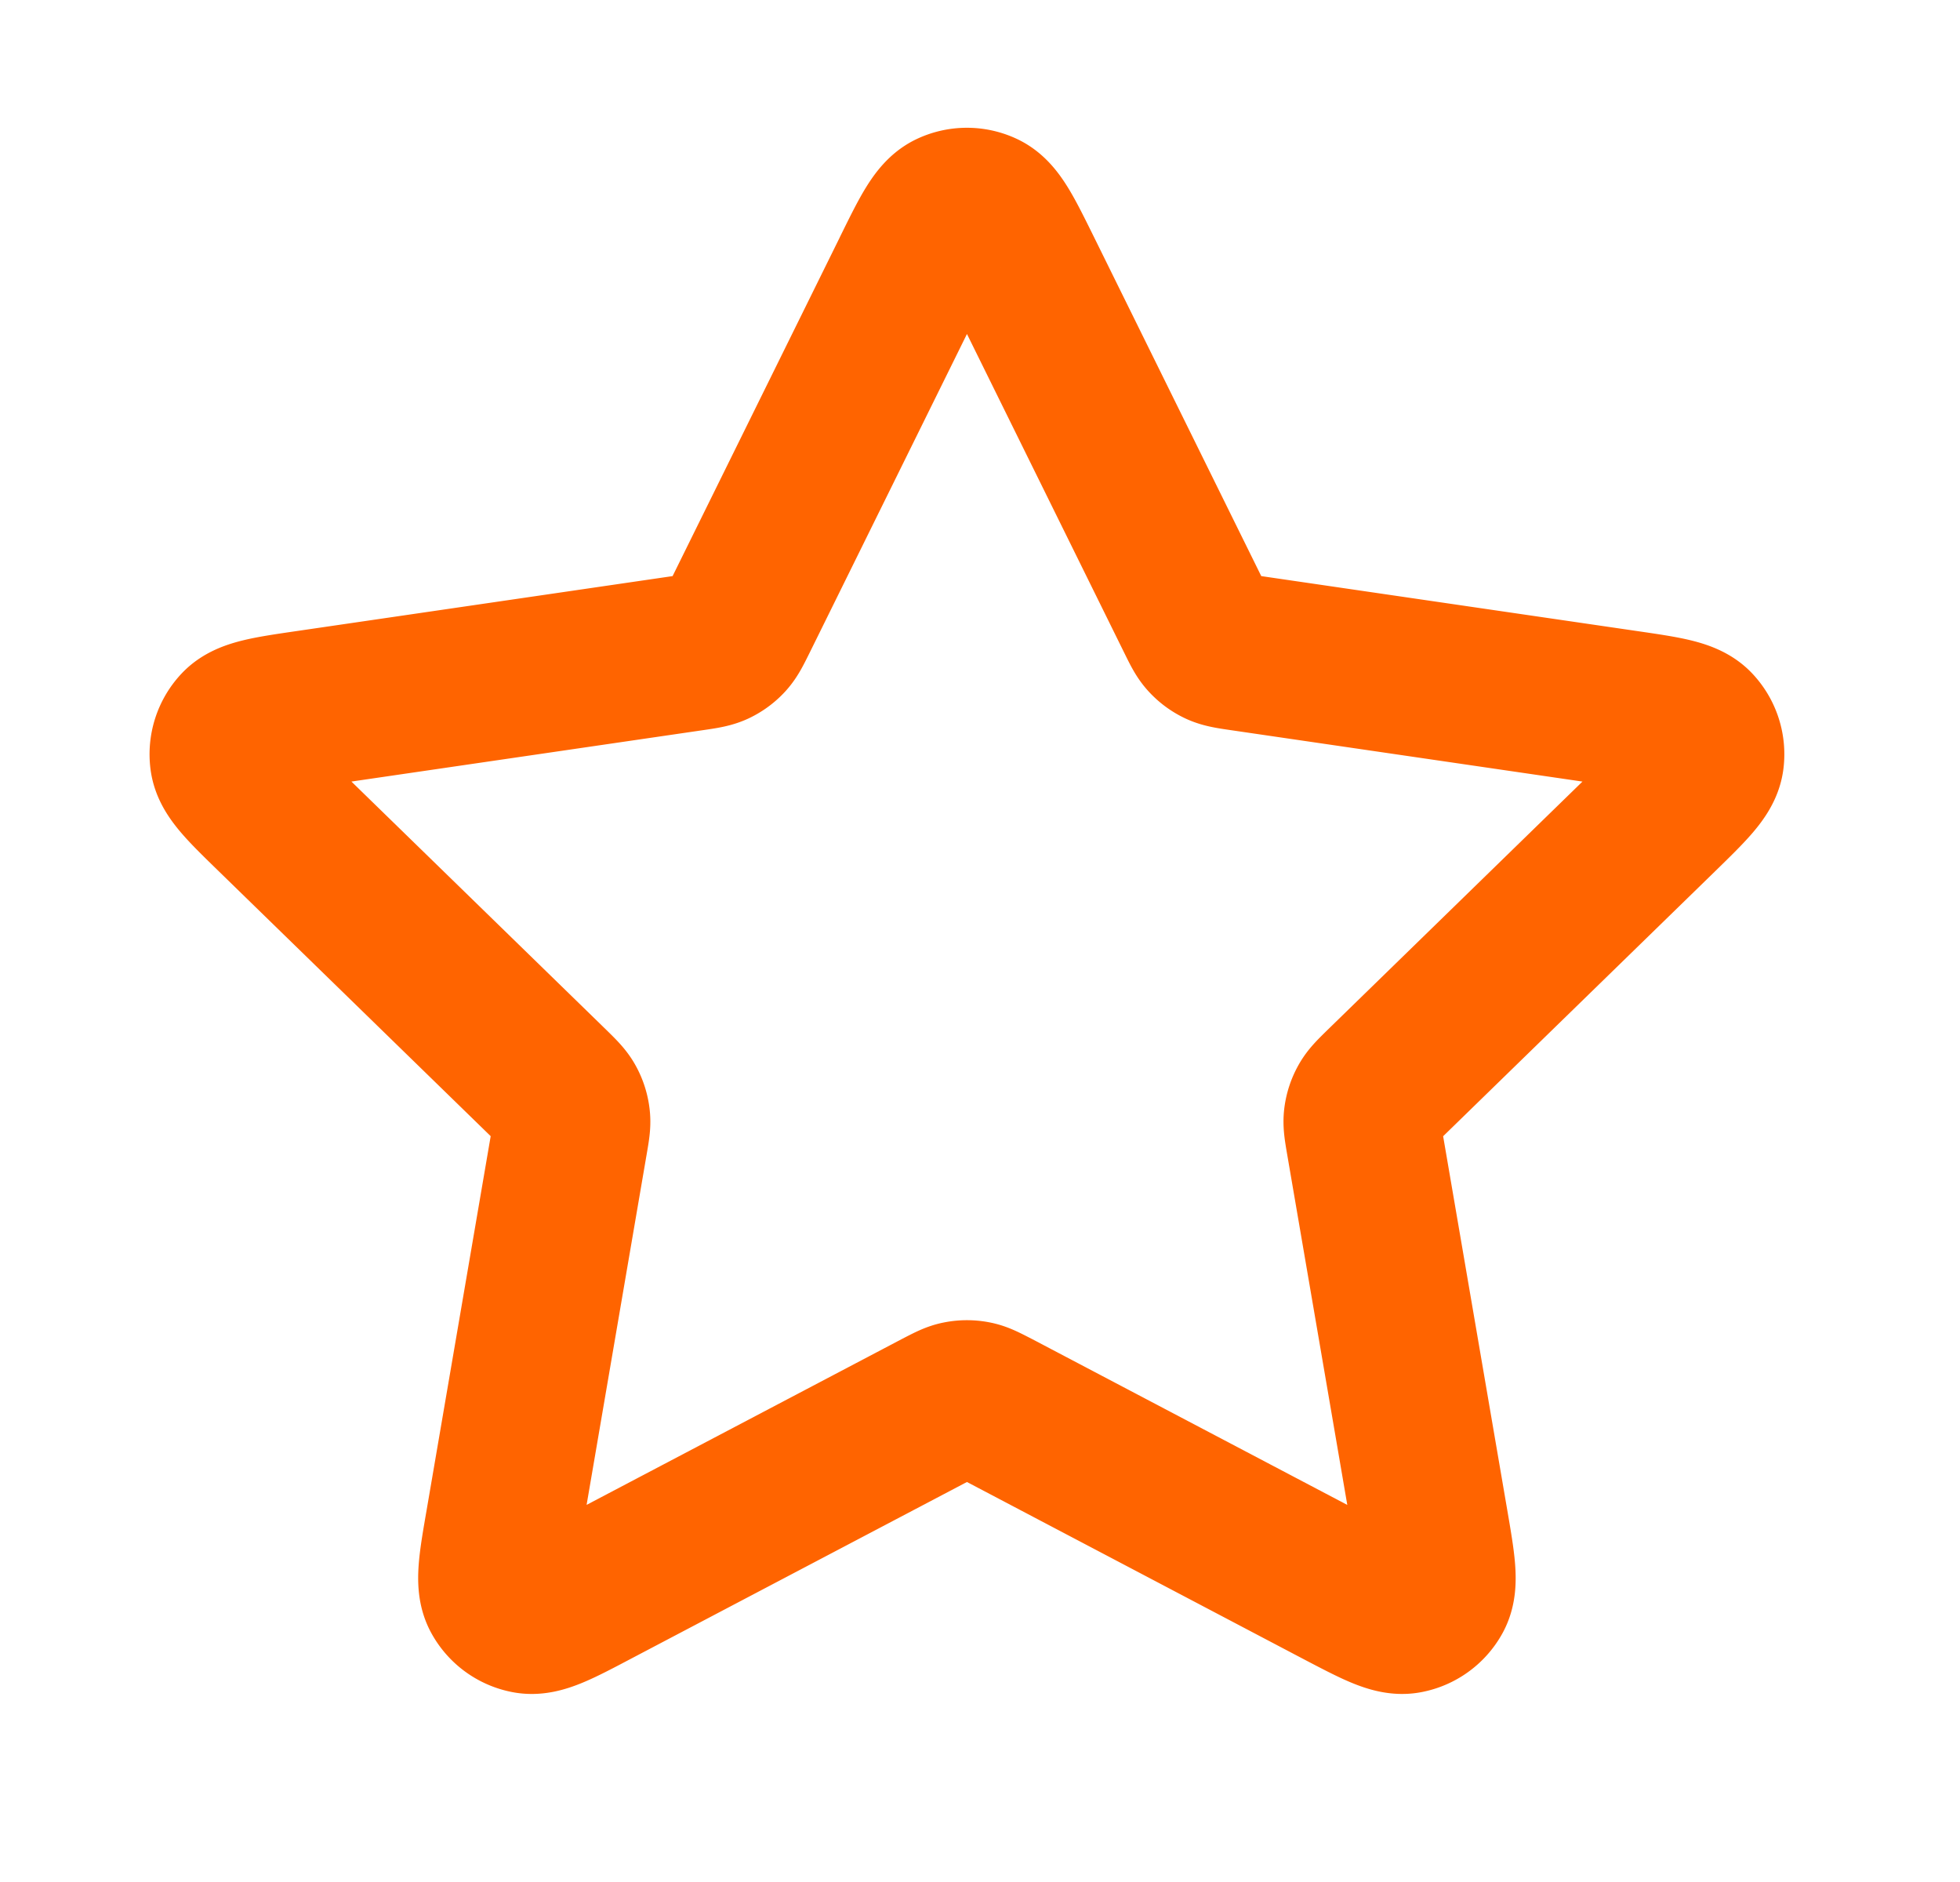 <svg fill="none" height="24" width="25" xmlns="http://www.w3.org/2000/svg">
  <path d="M11.616 3.453c.23-.467.346-.7.502-.775a.5.5 0 0 1 .43 0c.157.075.272.308.503.775l2.186 4.43c.068.138.102.207.152.26a.502.502 0 0 0 .156.114c.066.03.142.042.294.064l4.891.715c.515.075.773.113.892.238a.5.5 0 0 1 .133.41c-.023.172-.21.353-.582.716l-3.538 3.446c-.11.108-.166.162-.201.226a.5.5 0 0 0-.06.183c-.009.072.004.148.03.3l.835 4.867c.088.514.132.77.05.922a.5.5 0 0 1-.349.253c-.17.032-.4-.09-.862-.332l-4.372-2.3c-.137-.07-.205-.107-.276-.12a.498.498 0 0 0-.193 0c-.072.013-.14.05-.276.12l-4.373 2.3c-.46.243-.691.364-.862.332a.5.5 0 0 1-.348-.253c-.083-.152-.039-.409.05-.922l.834-4.867c.026-.152.04-.228.03-.3a.5.5 0 0 0-.06-.184c-.035-.063-.09-.117-.2-.225L3.494 10.4c-.373-.363-.56-.544-.582-.716a.5.5 0 0 1 .133-.41c.119-.125.376-.163.891-.238l4.892-.715c.152-.022.228-.034.294-.064a.5.5 0 0 0 .155-.113c.05-.054.084-.123.152-.26l2.187-4.43Z" stroke-width="2" stroke-linejoin="round" stroke-linecap="round" stroke="#FF6400"></path>
</svg>
